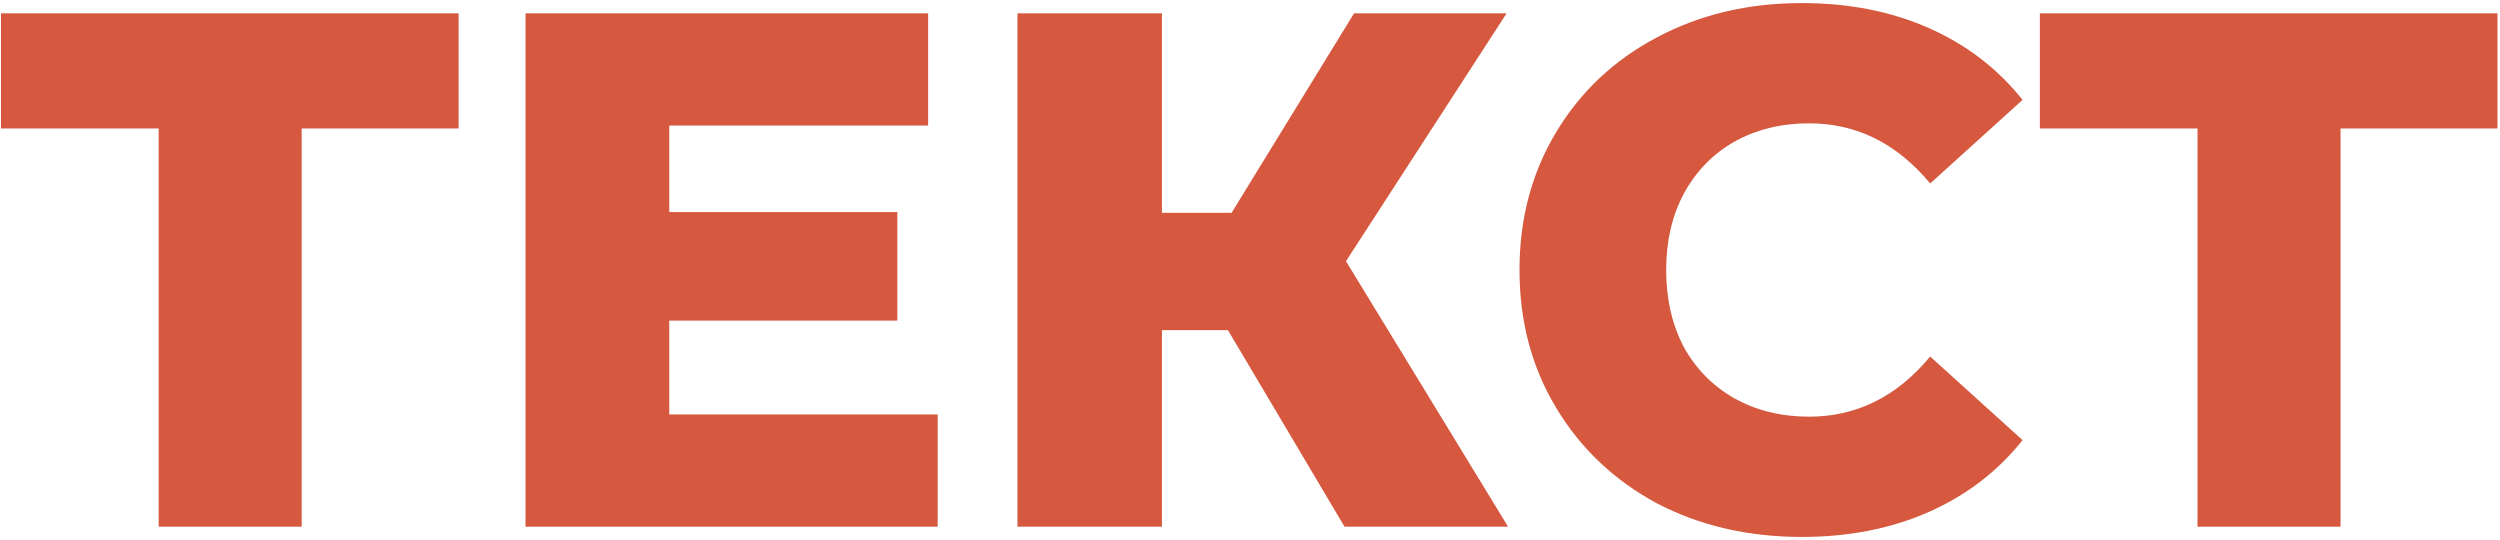 <?xml version="1.0" encoding="UTF-8"?> <svg xmlns="http://www.w3.org/2000/svg" width="750" height="162" viewBox="0 0 750 162" fill="none"> <path d="M137.58 38.54H90.5V158H47.6V38.54H0.3V4H137.58V38.54Z" fill="#D5583F"></path> <path d="M281.3 124.34V158H157.66V4H278.44V37.66H200.78V63.62H269.2V96.18H200.78V124.34H281.3Z" fill="#D5583F"></path> <path d="M368.377 99.04H348.577V158H305.237V4H348.577V63.84H369.477L406.217 4H451.977L403.797 78.36L452.417 158H403.357L368.377 99.04Z" fill="#D5583F"></path> <path d="M540.551 161.08C524.418 161.08 509.898 157.707 496.991 150.96C484.231 144.067 474.184 134.533 466.851 122.36C459.518 110.187 455.851 96.4 455.851 81C455.851 65.6 459.518 51.813 466.851 39.64C474.184 27.467 484.231 18.007 496.991 11.26C509.898 4.367 524.418 0.92 540.551 0.92C554.631 0.92 567.318 3.413 578.611 8.4C589.904 13.387 599.291 20.573 606.771 29.96L579.051 55.04C569.078 43.013 556.978 37 542.751 37C534.391 37 526.911 38.833 520.311 42.5C513.858 46.167 508.798 51.373 505.131 58.12C501.611 64.72 499.851 72.347 499.851 81C499.851 89.653 501.611 97.353 505.131 104.1C508.798 110.7 513.858 115.833 520.311 119.5C526.911 123.167 534.391 125 542.751 125C556.978 125 569.078 118.987 579.051 106.96L606.771 132.04C599.291 141.427 589.904 148.613 578.611 153.6C567.318 158.587 554.631 161.08 540.551 161.08Z" fill="#D5583F"></path> <path d="M749.24 38.54H702.16V158H659.26V38.54H611.96V4H749.24V38.54Z" fill="#D5583F"></path> </svg> 